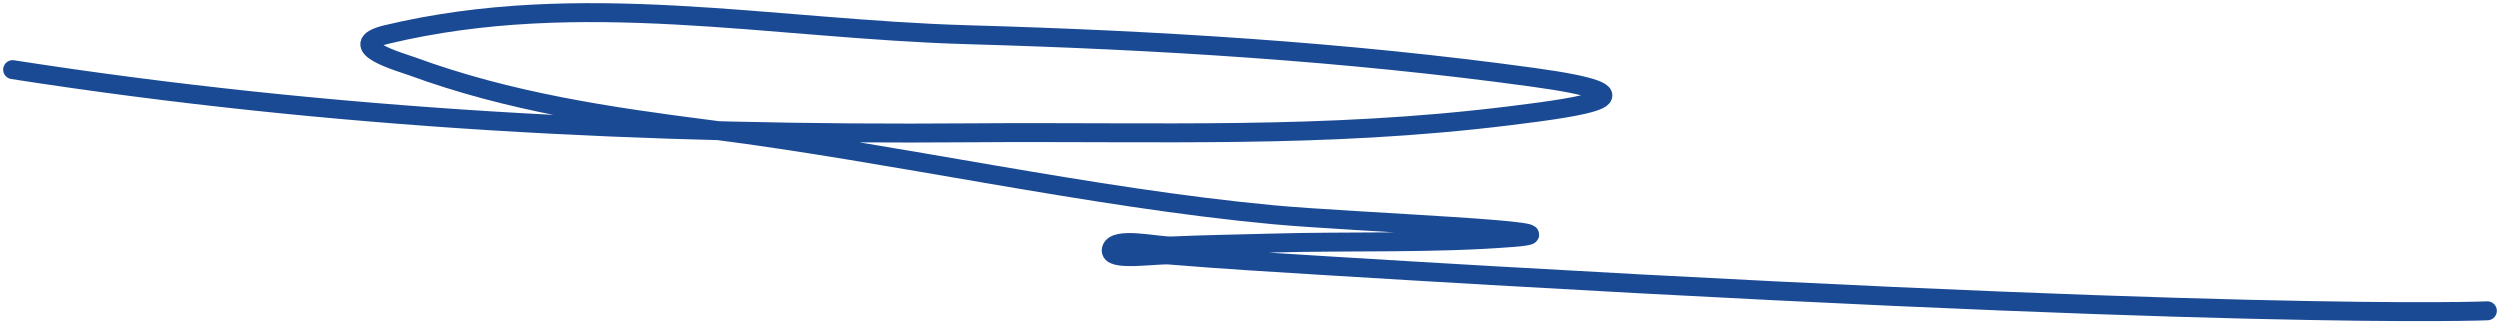 <?xml version="1.0" encoding="UTF-8"?> <svg xmlns="http://www.w3.org/2000/svg" width="396" height="51" viewBox="0 0 396 51" fill="none"> <path d="M2 11.031C52.533 18.895 102.732 21.438 153.782 21.037C183.56 20.803 209.379 21.99 238.965 18.359C251.424 16.83 263.294 15.056 242.838 12.242C213.163 8.161 183.131 6.349 153.205 5.496C122.157 4.611 91.956 -1.882 61.275 5.454C53.96 7.203 63.63 9.901 65.239 10.491C80.694 16.163 96.484 18.481 112.803 20.566C141.677 24.256 172.662 31.298 201.644 34.011C214.346 35.2 252.467 36.593 239.749 37.609C227.004 38.628 213.871 38.141 201.103 38.509C195.938 38.658 190.771 38.727 185.609 38.959C183.412 39.057 176.566 37.368 176.033 39.498C175.525 41.527 183.162 40.224 185.248 40.398C193.617 41.094 202 41.592 210.382 42.107C354.327 50.947 394 49.233 394 49.233" stroke="#1B4A95" stroke-width="3" stroke-linecap="round"></path> </svg> 